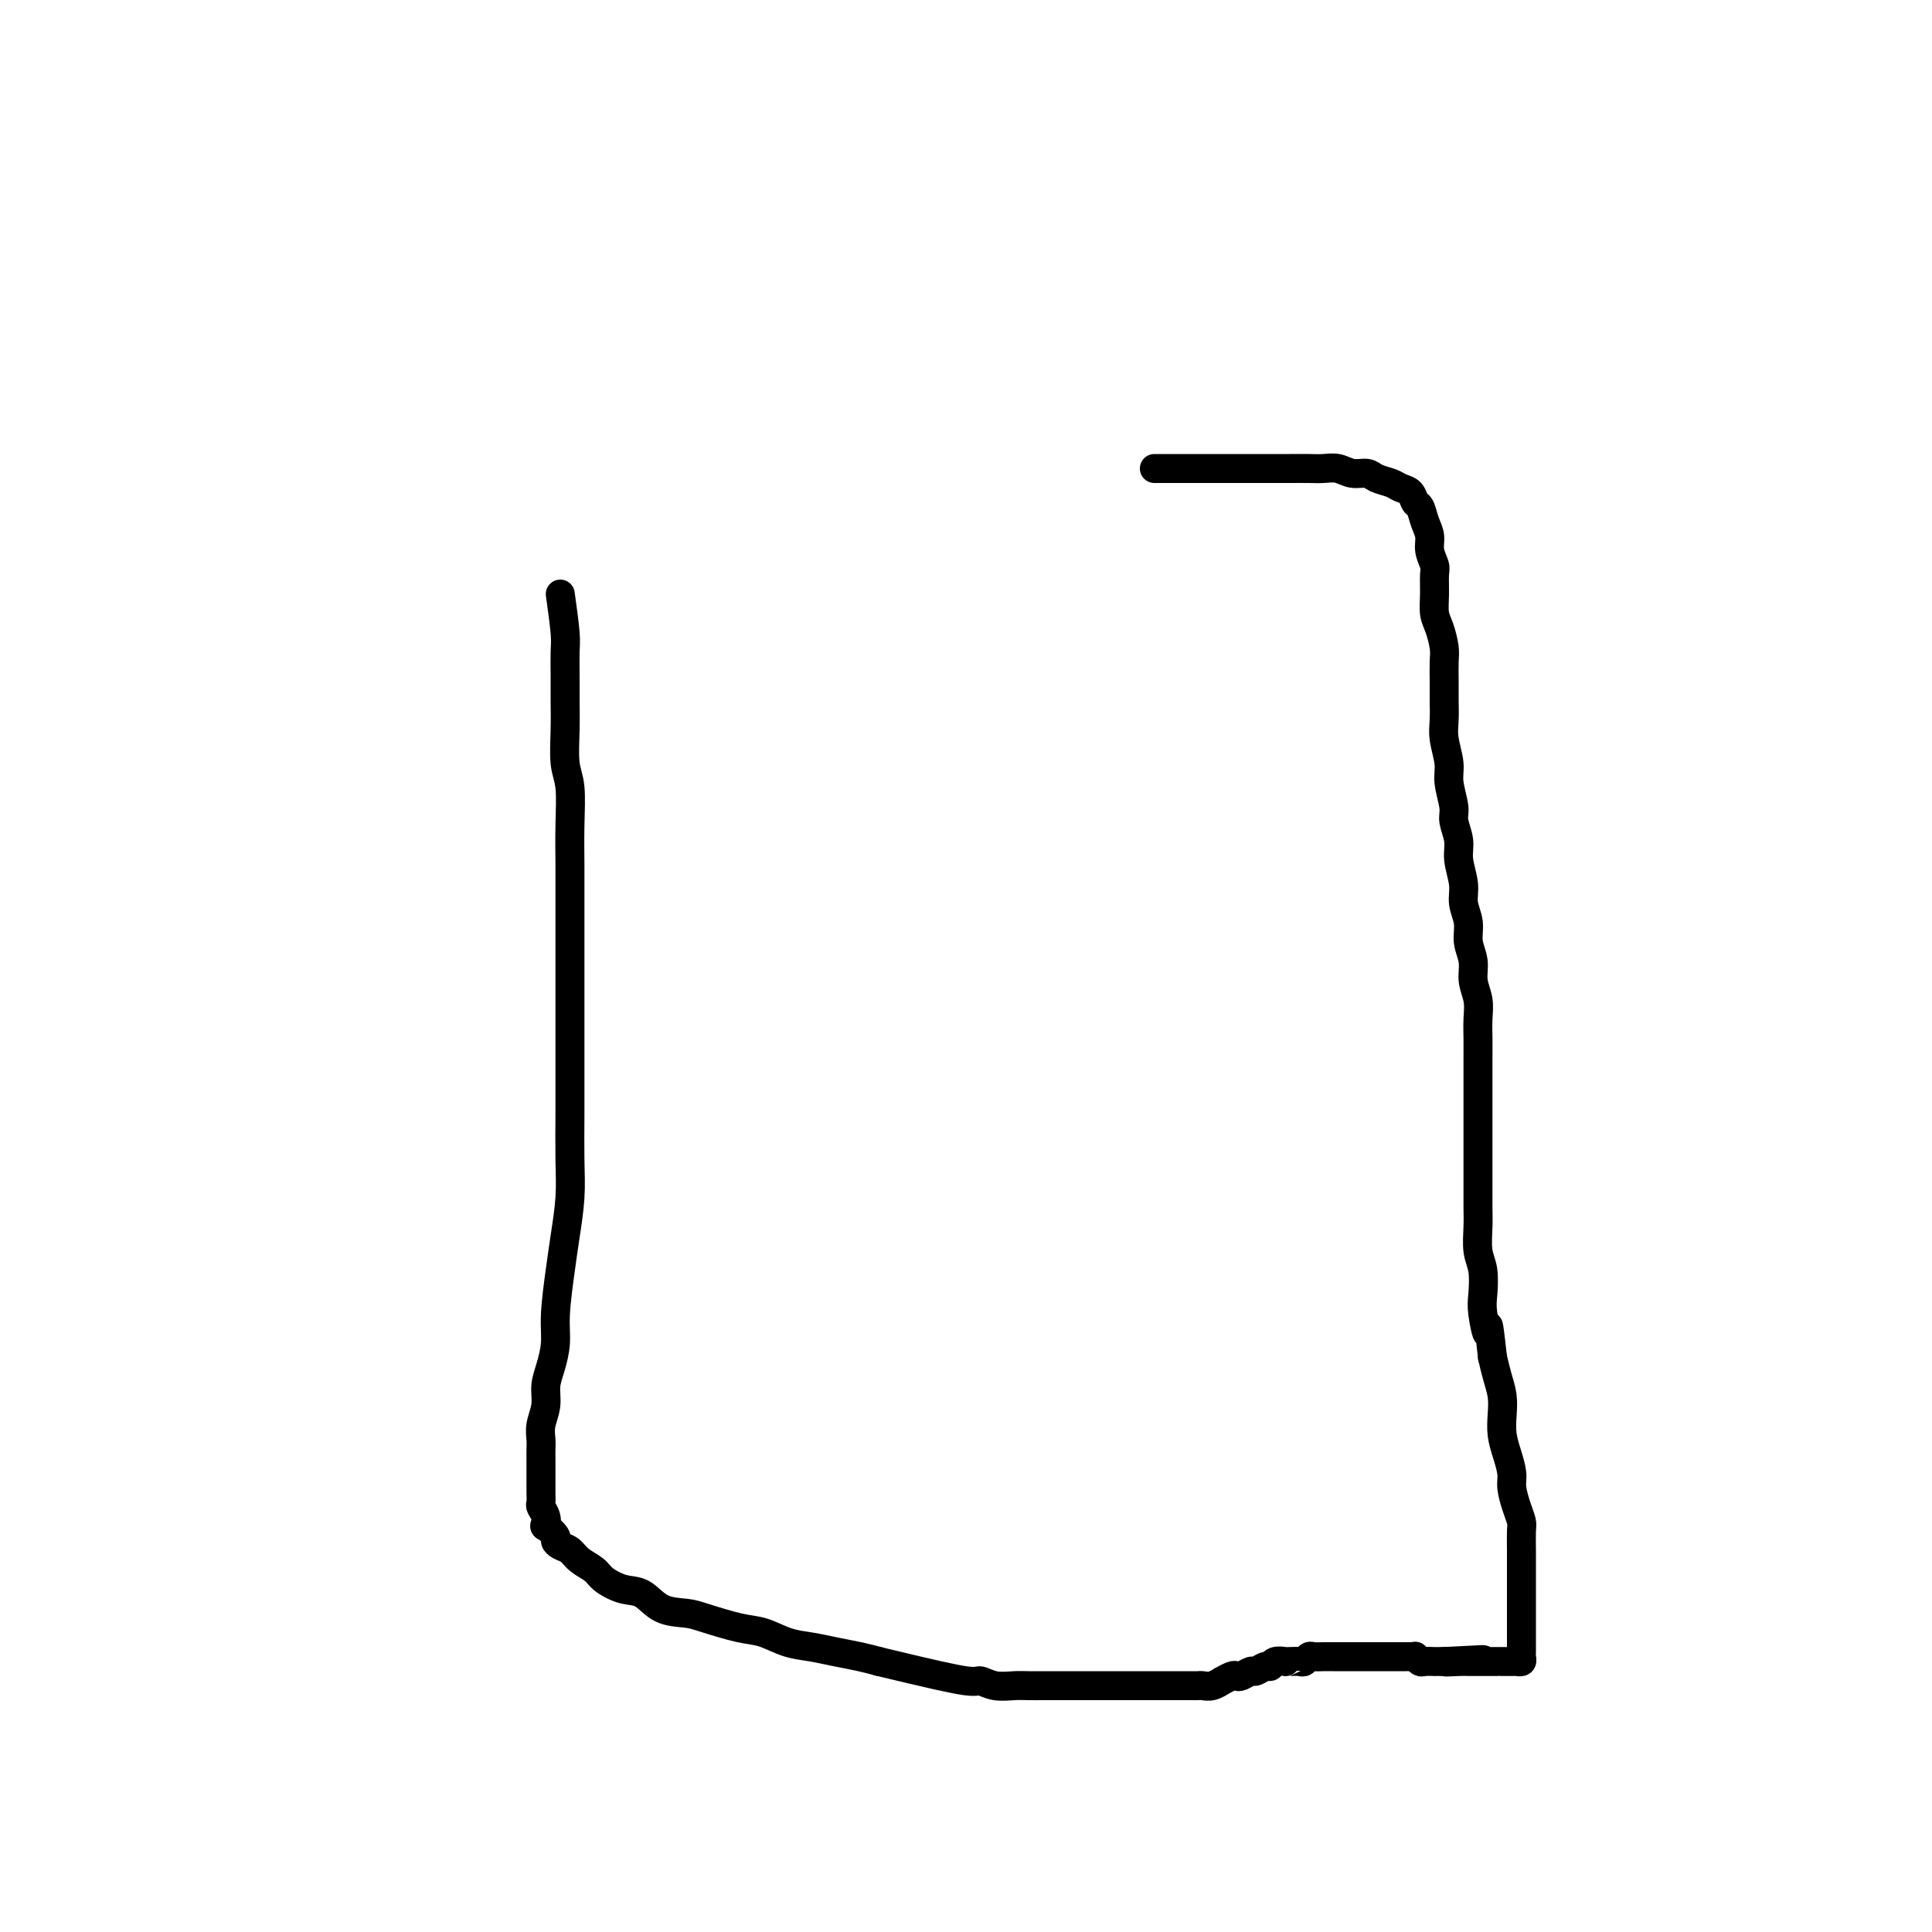 <svg viewBox='0 0 400 400' version='1.1' xmlns='http://www.w3.org/2000/svg' xmlns:xlink='http://www.w3.org/1999/xlink'><g fill='none' stroke='#000000' stroke-width='6' stroke-linecap='round' stroke-linejoin='round'><path d='M116,123c0.423,3.049 0.846,6.098 1,8c0.154,1.902 0.040,2.659 0,4c-0.040,1.341 -0.007,3.268 0,5c0.007,1.732 -0.012,3.268 0,5c0.012,1.732 0.056,3.658 0,6c-0.056,2.342 -0.211,5.099 0,7c0.211,1.901 0.789,2.945 1,5c0.211,2.055 0.057,5.120 0,8c-0.057,2.880 -0.015,5.573 0,8c0.015,2.427 0.004,4.587 0,7c-0.004,2.413 -0.001,5.078 0,8c0.001,2.922 0.000,6.099 0,9c-0.000,2.901 0.001,5.525 0,9c-0.001,3.475 -0.003,7.800 0,11c0.003,3.200 0.012,5.275 0,8c-0.012,2.725 -0.046,6.100 0,9c0.046,2.900 0.171,5.324 0,8c-0.171,2.676 -0.637,5.605 -1,8c-0.363,2.395 -0.623,4.258 -1,7c-0.377,2.742 -0.870,6.365 -1,9c-0.130,2.635 0.105,4.284 0,6c-0.105,1.716 -0.550,3.499 -1,5c-0.450,1.501 -0.905,2.720 -1,4c-0.095,1.280 0.171,2.622 0,4c-0.171,1.378 -0.778,2.792 -1,4c-0.222,1.208 -0.060,2.212 0,3c0.060,0.788 0.016,1.362 0,2c-0.016,0.638 -0.004,1.339 0,2c0.004,0.661 0.001,1.280 0,2c-0.001,0.720 -0.001,1.540 0,2c0.001,0.460 0.004,0.559 0,1c-0.004,0.441 -0.015,1.222 0,2c0.015,0.778 0.054,1.551 0,2c-0.054,0.449 -0.203,0.572 0,1c0.203,0.428 0.758,1.161 1,2c0.242,0.839 0.172,1.783 0,2c-0.172,0.217 -0.446,-0.294 0,0c0.446,0.294 1.613,1.391 2,2c0.387,0.609 -0.005,0.730 0,1c0.005,0.270 0.408,0.691 1,1c0.592,0.309 1.372,0.507 2,1c0.628,0.493 1.105,1.282 2,2c0.895,0.718 2.208,1.366 3,2c0.792,0.634 1.062,1.255 2,2c0.938,0.745 2.544,1.613 4,2c1.456,0.387 2.763,0.293 4,1c1.237,0.707 2.406,2.216 4,3c1.594,0.784 3.615,0.844 5,1c1.385,0.156 2.133,0.409 4,1c1.867,0.591 4.851,1.520 7,2c2.149,0.480 3.463,0.510 5,1c1.537,0.490 3.296,1.441 5,2c1.704,0.559 3.354,0.727 5,1c1.646,0.273 3.289,0.650 5,1c1.711,0.350 3.489,0.671 5,1c1.511,0.329 2.756,0.664 4,1'/><path d='M182,344c10.890,2.624 15.616,3.684 18,4c2.384,0.316 2.425,-0.111 3,0c0.575,0.111 1.685,0.762 3,1c1.315,0.238 2.835,0.064 4,0c1.165,-0.064 1.975,-0.017 3,0c1.025,0.017 2.267,0.005 3,0c0.733,-0.005 0.959,-0.001 2,0c1.041,0.001 2.898,0.000 4,0c1.102,-0.000 1.450,-0.000 2,0c0.550,0.000 1.303,0.000 2,0c0.697,-0.000 1.337,-0.000 2,0c0.663,0.000 1.350,0.000 2,0c0.650,-0.000 1.263,-0.000 2,0c0.737,0.000 1.597,0.000 2,0c0.403,-0.000 0.349,-0.000 1,0c0.651,0.000 2.009,0.000 3,0c0.991,-0.000 1.617,-0.000 2,0c0.383,0.000 0.522,0.000 1,0c0.478,-0.000 1.293,-0.000 2,0c0.707,0.000 1.305,0.001 2,0c0.695,-0.001 1.487,-0.004 2,0c0.513,0.004 0.749,0.016 1,0c0.251,-0.016 0.519,-0.061 1,0c0.481,0.061 1.176,0.226 2,0c0.824,-0.226 1.778,-0.844 2,-1c0.222,-0.156 -0.287,0.150 0,0c0.287,-0.150 1.371,-0.757 2,-1c0.629,-0.243 0.802,-0.122 1,0c0.198,0.122 0.420,0.244 1,0c0.580,-0.244 1.516,-0.854 2,-1c0.484,-0.146 0.516,0.171 1,0c0.484,-0.171 1.422,-0.830 2,-1c0.578,-0.170 0.798,0.151 1,0c0.202,-0.151 0.387,-0.773 1,-1c0.613,-0.227 1.656,-0.060 2,0c0.344,0.060 -0.010,0.012 0,0c0.010,-0.012 0.383,0.011 1,0c0.617,-0.011 1.479,-0.055 2,0c0.521,0.055 0.703,0.211 1,0c0.297,-0.211 0.709,-0.789 1,-1c0.291,-0.211 0.462,-0.057 1,0c0.538,0.057 1.444,0.015 2,0c0.556,-0.015 0.764,-0.004 1,0c0.236,0.004 0.501,0.001 1,0c0.499,-0.001 1.233,-0.000 2,0c0.767,0.000 1.566,0.000 2,0c0.434,-0.000 0.501,-0.000 1,0c0.499,0.000 1.429,0.000 2,0c0.571,-0.000 0.782,-0.000 1,0c0.218,0.000 0.444,0.000 1,0c0.556,-0.000 1.444,-0.000 2,0c0.556,0.000 0.780,0.000 1,0c0.220,-0.000 0.436,-0.001 1,0c0.564,0.001 1.475,0.004 2,0c0.525,-0.004 0.664,-0.015 1,0c0.336,0.015 0.868,0.057 1,0c0.132,-0.057 -0.138,-0.211 0,0c0.138,0.211 0.683,0.789 1,1c0.317,0.211 0.404,0.057 1,0c0.596,-0.057 1.699,-0.015 2,0c0.301,0.015 -0.200,0.004 0,0c0.200,-0.004 1.100,-0.002 2,0'/><path d='M299,344c14.810,-0.774 5.334,-0.207 2,0c-3.334,0.207 -0.527,0.056 1,0c1.527,-0.056 1.775,-0.015 2,0c0.225,0.015 0.429,0.004 1,0c0.571,-0.004 1.510,-0.001 2,0c0.490,0.001 0.530,0.000 1,0c0.470,-0.000 1.368,-0.000 2,0c0.632,0.000 0.996,0.001 1,0c0.004,-0.001 -0.353,-0.003 0,0c0.353,0.003 1.415,0.011 2,0c0.585,-0.011 0.693,-0.039 1,0c0.307,0.039 0.814,0.147 1,0c0.186,-0.147 0.050,-0.549 0,-1c-0.050,-0.451 -0.013,-0.952 0,-1c0.013,-0.048 0.004,0.356 0,0c-0.004,-0.356 -0.001,-1.473 0,-2c0.001,-0.527 0.000,-0.463 0,-1c-0.000,-0.537 -0.000,-1.676 0,-3c0.000,-1.324 0.000,-2.832 0,-4c-0.000,-1.168 -0.000,-1.997 0,-3c0.000,-1.003 0.001,-2.179 0,-3c-0.001,-0.821 -0.003,-1.285 0,-2c0.003,-0.715 0.011,-1.679 0,-3c-0.011,-1.321 -0.041,-2.999 0,-4c0.041,-1.001 0.152,-1.324 0,-2c-0.152,-0.676 -0.566,-1.706 -1,-3c-0.434,-1.294 -0.887,-2.852 -1,-4c-0.113,-1.148 0.114,-1.885 0,-3c-0.114,-1.115 -0.569,-2.608 -1,-4c-0.431,-1.392 -0.836,-2.682 -1,-4c-0.164,-1.318 -0.085,-2.662 0,-4c0.085,-1.338 0.177,-2.668 0,-4c-0.177,-1.332 -0.622,-2.666 -1,-4c-0.378,-1.334 -0.689,-2.667 -1,-4'/><path d='M309,281c-1.095,-10.064 -0.833,-5.723 -1,-5c-0.167,0.723 -0.763,-2.172 -1,-4c-0.237,-1.828 -0.116,-2.588 0,-4c0.116,-1.412 0.227,-3.476 0,-5c-0.227,-1.524 -0.793,-2.508 -1,-4c-0.207,-1.492 -0.055,-3.493 0,-5c0.055,-1.507 0.015,-2.521 0,-4c-0.015,-1.479 -0.004,-3.423 0,-5c0.004,-1.577 0.001,-2.788 0,-4c-0.001,-1.212 -0.000,-2.424 0,-4c0.000,-1.576 0.000,-3.516 0,-5c-0.000,-1.484 -0.000,-2.511 0,-4c0.000,-1.489 0.001,-3.440 0,-5c-0.001,-1.560 -0.004,-2.727 0,-4c0.004,-1.273 0.016,-2.650 0,-4c-0.016,-1.350 -0.061,-2.671 0,-4c0.061,-1.329 0.228,-2.665 0,-4c-0.228,-1.335 -0.850,-2.667 -1,-4c-0.150,-1.333 0.171,-2.665 0,-4c-0.171,-1.335 -0.835,-2.671 -1,-4c-0.165,-1.329 0.167,-2.651 0,-4c-0.167,-1.349 -0.833,-2.725 -1,-4c-0.167,-1.275 0.167,-2.450 0,-4c-0.167,-1.550 -0.833,-3.475 -1,-5c-0.167,-1.525 0.167,-2.650 0,-4c-0.167,-1.350 -0.833,-2.924 -1,-4c-0.167,-1.076 0.165,-1.656 0,-3c-0.165,-1.344 -0.829,-3.454 -1,-5c-0.171,-1.546 0.150,-2.527 0,-4c-0.150,-1.473 -0.773,-3.437 -1,-5c-0.227,-1.563 -0.060,-2.724 0,-4c0.060,-1.276 0.013,-2.666 0,-4c-0.013,-1.334 0.007,-2.611 0,-4c-0.007,-1.389 -0.040,-2.891 0,-4c0.040,-1.109 0.154,-1.824 0,-3c-0.154,-1.176 -0.576,-2.814 -1,-4c-0.424,-1.186 -0.850,-1.920 -1,-3c-0.150,-1.080 -0.025,-2.505 0,-4c0.025,-1.495 -0.049,-3.060 0,-4c0.049,-0.940 0.220,-1.254 0,-2c-0.220,-0.746 -0.833,-1.925 -1,-3c-0.167,-1.075 0.111,-2.046 0,-3c-0.111,-0.954 -0.610,-1.891 -1,-3c-0.390,-1.109 -0.670,-2.391 -1,-3c-0.330,-0.609 -0.711,-0.544 -1,-1c-0.289,-0.456 -0.485,-1.433 -1,-2c-0.515,-0.567 -1.348,-0.725 -2,-1c-0.652,-0.275 -1.122,-0.666 -2,-1c-0.878,-0.334 -2.164,-0.611 -3,-1c-0.836,-0.389 -1.223,-0.889 -2,-1c-0.777,-0.111 -1.943,0.166 -3,0c-1.057,-0.166 -2.003,-0.777 -3,-1c-0.997,-0.223 -2.043,-0.060 -3,0c-0.957,0.060 -1.824,0.016 -3,0c-1.176,-0.016 -2.662,-0.004 -4,0c-1.338,0.004 -2.527,0.001 -4,0c-1.473,-0.001 -3.229,-0.000 -5,0c-1.771,0.000 -3.557,0.000 -5,0c-1.443,-0.000 -2.542,-0.000 -4,0c-1.458,0.000 -3.274,0.000 -5,0c-1.726,-0.000 -3.363,-0.000 -5,0'/></g>
</svg>